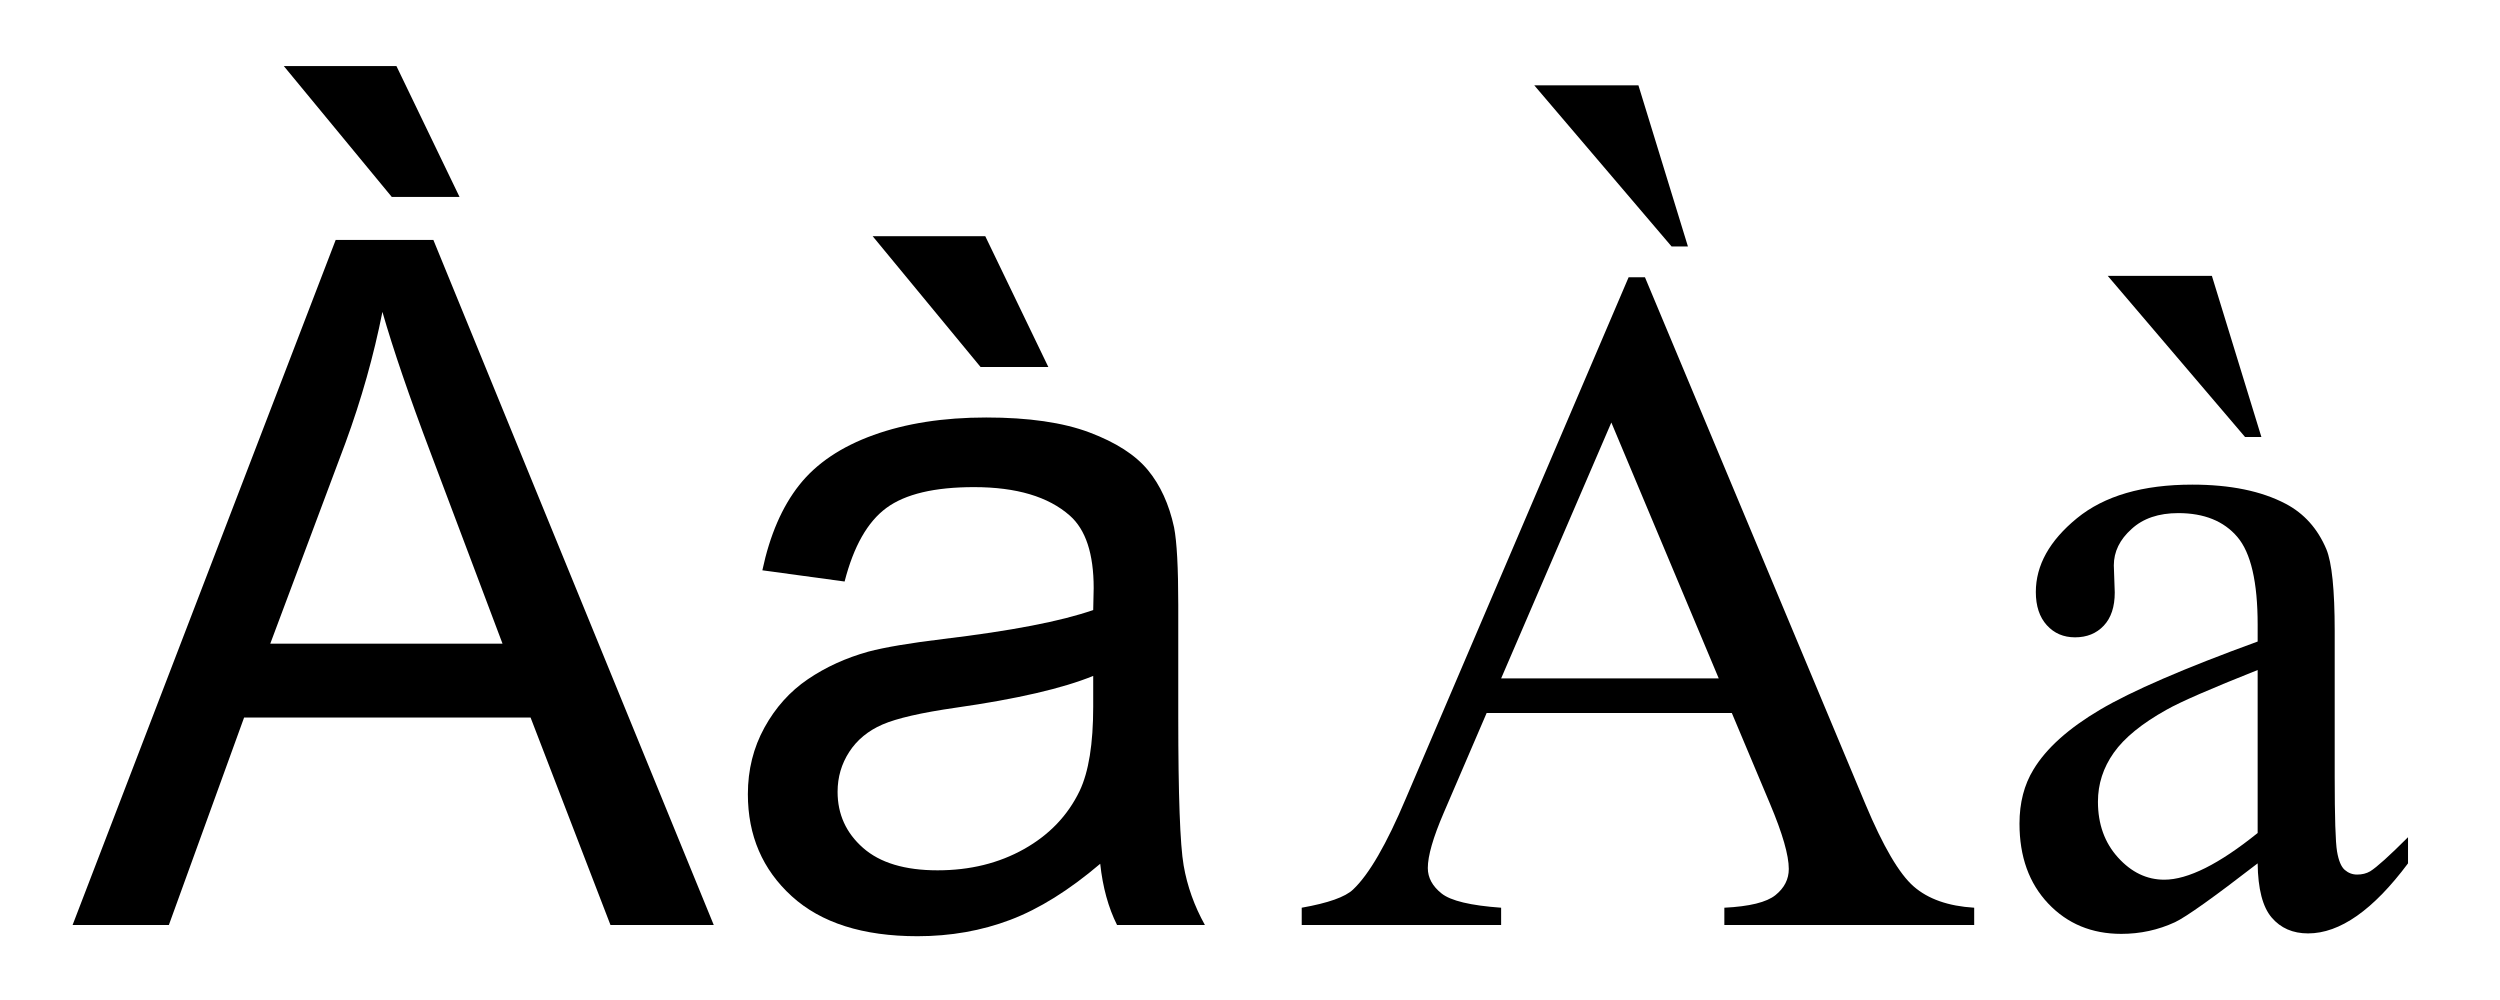 <?xml version="1.0" encoding="UTF-8" standalone="no"?>
<!-- Created with Inkscape (http://www.inkscape.org/) -->

<svg
   xmlns:dc="http://purl.org/dc/elements/1.1/"
   xmlns:cc="http://creativecommons.org/ns#"
   xmlns:rdf="http://www.w3.org/1999/02/22-rdf-syntax-ns#"
   xmlns:svg="http://www.w3.org/2000/svg"
   xmlns="http://www.w3.org/2000/svg"
   xmlns:sodipodi="http://sodipodi.sourceforge.net/DTD/sodipodi-0.dtd"
   xmlns:inkscape="http://www.inkscape.org/namespaces/inkscape"
   width="1000"
   height="400"
   id="svg2"
   version="1.1"
   inkscape:version="0.47 r22583"
   sodipodi:docname="Новый документ 1">
  <defs
     id="defs4">
    <inkscape:perspective
       sodipodi:type="inkscape:persp3d"
       inkscape:vp_x="0 : 526.18109 : 1"
       inkscape:vp_y="0 : 1000 : 0"
       inkscape:vp_z="744.09448 : 526.18109 : 1"
       inkscape:persp3d-origin="372.04724 : 350.78739 : 1"
       id="perspective10" />
  </defs>
  <sodipodi:namedview
     id="base"
     pagecolor="#ffffff"
     bordercolor="#666666"
     borderopacity="1.0"
     inkscape:pageopacity="0.0"
     inkscape:pageshadow="2"
     inkscape:zoom="1.115"
     inkscape:cx="500"
     inkscape:cy="200"
     inkscape:document-units="px"
     inkscape:current-layer="layer1"
     showgrid="true"
     gridtolerance="10"
     inkscape:window-width="1366"
     inkscape:window-height="693"
     inkscape:window-x="-8"
     inkscape:window-y="17"
     inkscape:window-maximized="1">
    <inkscape:grid
       type="xygrid"
       id="grid2816"
       empspacing="1"
       visible="true"
       enabled="true"
       snapvisiblegridlinesonly="true"
       spacingx="10000px" />
  </sodipodi:namedview>
  <g
     inkscape:label="Layer 1"
     inkscape:groupmode="layer"
     id="layer1"
     transform="translate(0,-652.362)">
    <g
       style="font-size:382.826px;font-style:normal;font-variant:normal;font-weight:normal;font-stretch:normal;text-align:start;line-height:125%;writing-mode:lr-tb;text-anchor:start;fill:#000000;fill-opacity:1;stroke:none;font-family:Helvetica;-inkscape-font-specification:Helvetica"
       id="text2818">
      <path
         d="m 29.036,1022.362 105.24,-274.034 39.068,0 112.156,274.034 -41.311,0 -31.964,-82.995 -114.586,0 -30.095,82.995 z m 79.07,-112.53 92.903,0 -28.6,-75.892 c -8.723,-23.054 -15.203,-41.996 -19.44,-56.826 -3.489,17.571 -8.412,35.018 -14.767,52.339 z m 75.705,-178.702 -27.104,0 -43.18,-52.339 45.049,0 z"
         style=""
         id="path2832" />
      <path
         d="m 440.087,997.875 c -12.462,10.593 -24.456,18.07 -35.983,22.431 -11.527,4.362 -23.896,6.542 -37.105,6.542 -21.808,0 -38.569,-5.327 -50.283,-15.982 -11.714,-10.655 -17.571,-24.269 -17.571,-40.843 -2e-5,-9.72 2.212,-18.599 6.636,-26.637 4.424,-8.038 10.219,-14.487 17.384,-19.347 7.165,-4.86 15.234,-8.536 24.207,-11.029 6.605,-1.745 16.574,-3.427 29.908,-5.047 27.167,-3.24 47.168,-7.103 60.003,-11.589 0.124,-4.611 0.187,-7.539 0.187,-8.786 -1.5e-4,-13.708 -3.178,-23.366 -9.533,-28.974 -8.599,-7.602 -21.372,-11.402 -38.32,-11.403 -15.827,1.8e-4 -27.509,2.773 -35.049,8.318 -7.539,5.546 -13.116,15.359 -16.73,29.441 l -32.899,-4.486 c 2.991,-14.082 7.913,-25.453 14.767,-34.114 6.854,-8.661 16.761,-15.328 29.721,-20.001 12.96,-4.673 27.977,-7.01 45.049,-7.01 16.948,2.1e-4 30.718,1.994 41.311,5.982 10.592,3.988 18.381,9.004 23.366,15.048 4.985,6.044 8.474,13.677 10.468,22.899 1.121,5.733 1.682,16.076 1.682,31.03 l 0,44.862 c -1.8e-4,31.279 0.716,51.062 2.15,59.349 1.433,8.287 4.268,16.231 8.505,23.833 l -35.142,0 c -3.489,-6.979 -5.733,-15.141 -6.729,-24.487 z m -2.804,-75.145 c -12.213,4.985 -30.531,9.222 -54.956,12.711 -13.833,1.994 -23.615,4.237 -29.347,6.729 -5.732,2.492 -10.156,6.138 -13.272,10.935 -3.115,4.798 -4.673,10.125 -4.673,15.982 -4e-5,8.973 3.396,16.45 10.188,22.431 6.792,5.982 16.73,8.973 29.815,8.973 12.96,0 24.487,-2.835 34.581,-8.505 10.094,-5.67 17.509,-13.428 22.244,-23.272 3.614,-7.602 5.421,-18.817 5.421,-33.647 z m -17.945,-123.559 -27.104,0 -43.18,-52.339 45.049,0 z"
         style=""
         id="path2834" />
    </g>
    <g
       style="font-size:382.559px;font-style:normal;font-variant:normal;font-weight:normal;font-stretch:normal;text-align:start;line-height:125%;writing-mode:lr-tb;text-anchor:start;fill:#000000;fill-opacity:1;stroke:none;font-family:Times New Roman;-inkscape-font-specification:Times New Roman"
       id="text2822">
      <path
         d="m 692.728,937.557 -98.068,0 -17.185,39.974 c -4.234,9.838 -6.351,17.185 -6.351,22.042 -6e-5,3.86 1.837,7.254 5.51,10.18 3.674,2.926 11.612,4.826 23.817,5.697 l 0,6.912 -79.762,0 0,-6.912 c 10.585,-1.868 17.434,-4.296 20.548,-7.285 6.351,-5.977 13.387,-18.119 21.108,-36.425 l 89.102,-208.465 6.538,0 88.168,210.706 c 7.098,16.936 13.543,27.926 19.333,32.97 5.79,5.043 13.854,7.877 24.19,8.499 l 0,6.912 -99.936,0 0,-6.912 c 10.087,-0.498 16.905,-2.179 20.454,-5.043 3.549,-2.864 5.324,-6.351 5.324,-10.461 -1.9e-4,-5.479 -2.491,-14.134 -7.472,-25.965 z m -5.23,-13.823 -42.963,-102.364 -44.084,102.364 z m -73.785,-237.232 41.656,0 19.8,64.445 -6.538,0 z"
         style=""
         id="path2827" />
      <path
         d="m 903.061,997.705 c -17.559,13.574 -28.58,21.419 -33.063,23.536 -6.725,3.113 -13.885,4.67 -21.482,4.67 -11.83,0 -21.575,-4.047 -29.234,-12.142 -7.659,-8.095 -11.488,-18.742 -11.488,-31.942 -1e-5,-8.344 1.868,-15.566 5.604,-21.668 5.106,-8.468 13.979,-16.438 26.619,-23.91 12.64,-7.472 33.654,-16.563 63.044,-27.272 l 0,-6.725 c -1.1e-4,-17.061 -2.709,-28.767 -8.126,-35.118 -5.417,-6.351 -13.294,-9.526 -23.63,-9.527 -7.846,1.6e-4 -14.072,2.117 -18.68,6.351 -4.732,4.234 -7.098,9.091 -7.098,14.57 l 0.374,10.834 c -5e-5,5.729 -1.463,10.149 -4.39,13.263 -2.927,3.113 -6.756,4.67 -11.488,4.67 -4.608,1.1e-4 -8.375,-1.619 -11.301,-4.857 -2.926,-3.238 -4.39,-7.659 -4.39,-13.263 -2e-5,-10.71 5.479,-20.547 16.438,-29.514 10.959,-8.966 26.338,-13.449 46.139,-13.449 15.193,1.8e-4 27.646,2.553 37.359,7.659 7.347,3.861 12.764,9.9 16.251,18.119 2.241,5.355 3.362,16.314 3.362,32.876 l 0,58.094 c -1.4e-4,16.314 0.311,26.307 0.934,29.981 0.623,3.674 1.65,6.133 3.082,7.378 1.432,1.245 3.082,1.868 4.95,1.868 1.992,0 3.736,-0.436 5.23,-1.308 2.615,-1.619 7.658,-6.164 15.131,-13.636 l 0,10.461 c -13.948,18.68 -27.272,28.019 -39.974,28.019 -6.102,0 -10.959,-2.117 -14.57,-6.351 -3.612,-4.234 -5.479,-11.457 -5.604,-21.668 z m 0,-12.142 0,-65.192 c -18.804,7.472 -30.946,12.765 -36.425,15.878 -9.838,5.479 -16.874,11.208 -21.108,17.185 -4.234,5.978 -6.351,12.515 -6.351,19.614 -5e-5,8.966 2.677,16.407 8.032,22.322 5.355,5.915 11.519,8.873 18.493,8.873 9.464,0 21.917,-6.226 37.359,-18.68 z m -59.962,-222.848 41.656,0 19.8,64.445 -6.538,0 z"
         style=""
         id="path2829" />
    </g>
  </g>
</svg>
